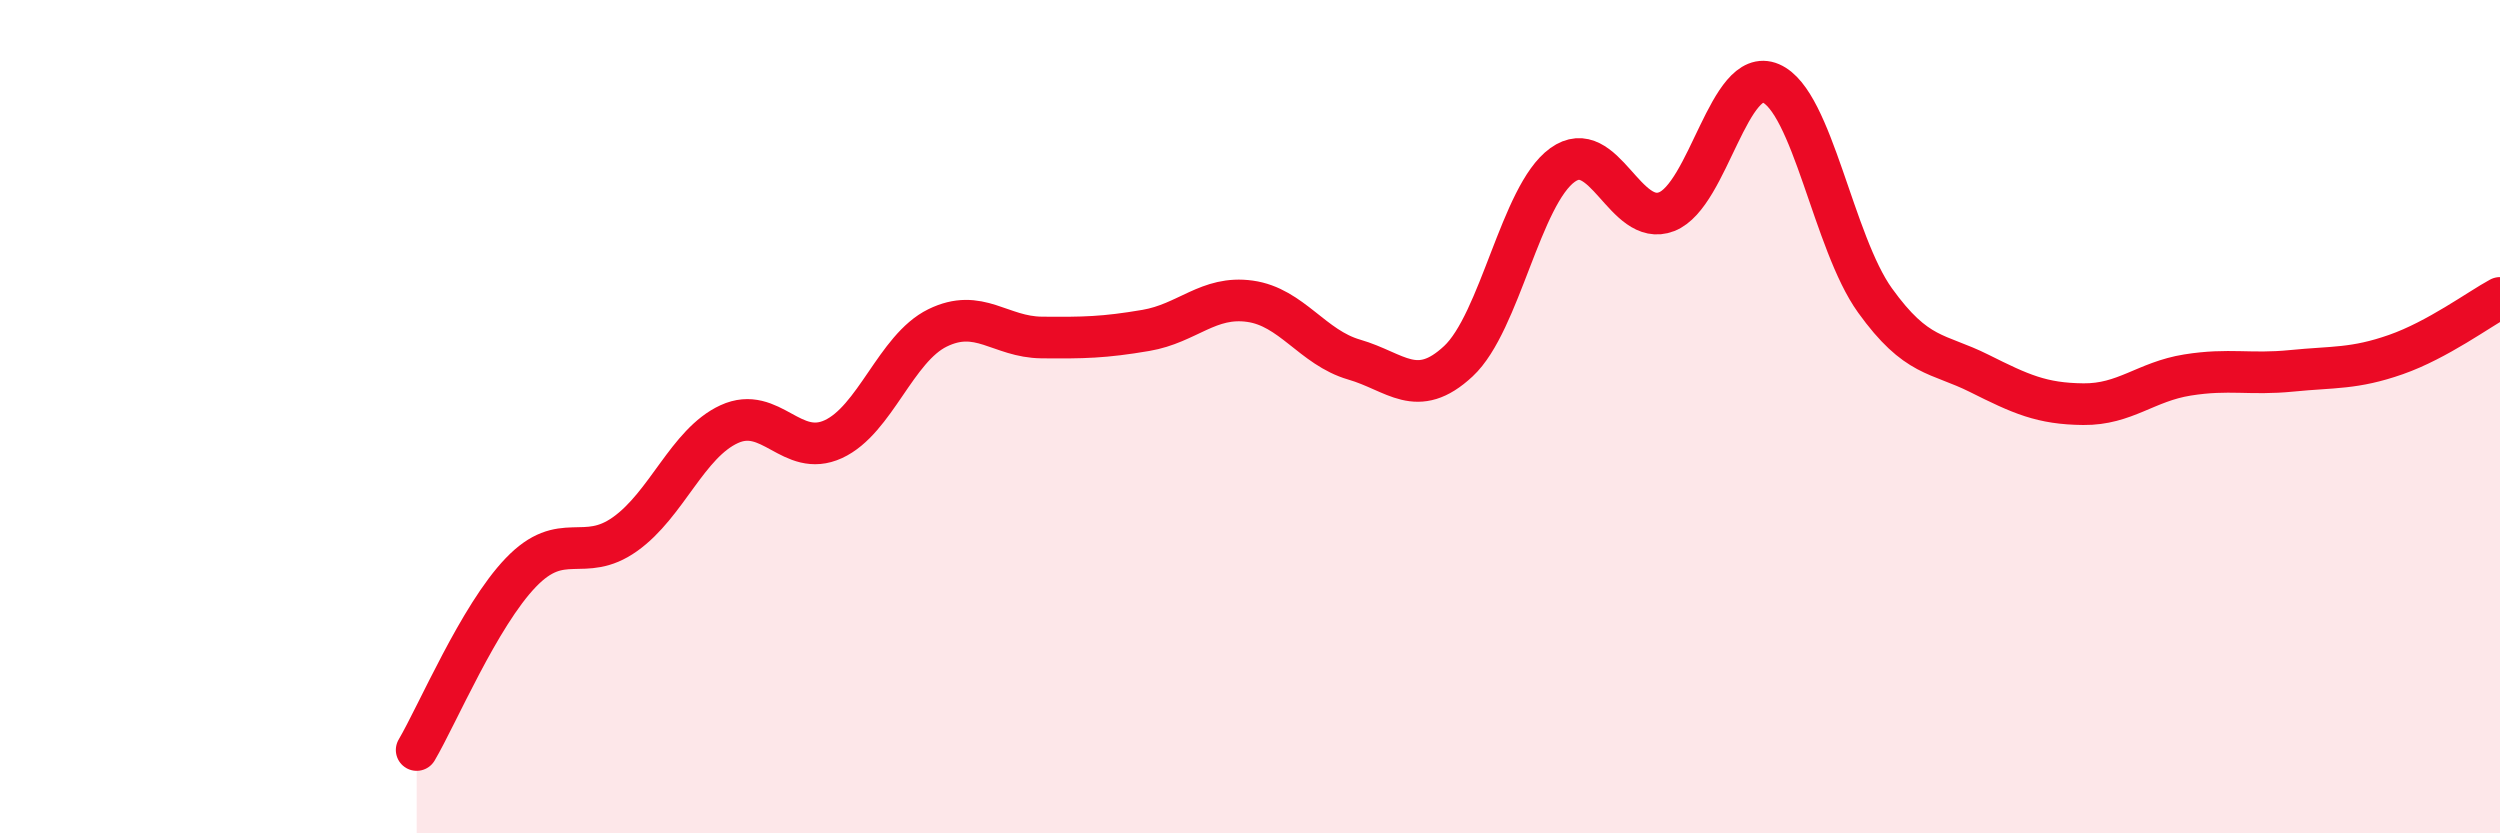 
    <svg width="60" height="20" viewBox="0 0 60 20" xmlns="http://www.w3.org/2000/svg">
      <path
        d="M 10,18 C 10.5,17.15 11.5,14.78 12.5,13.74 C 13.5,12.7 14,13.53 15,12.82 C 16,12.11 16.5,10.64 17.5,10.18 C 18.5,9.72 19,11 20,10.54 C 21,10.08 21.5,8.36 22.5,7.87 C 23.5,7.38 24,8.09 25,8.1 C 26,8.11 26.5,8.1 27.5,7.93 C 28.5,7.76 29,7.09 30,7.23 C 31,7.37 31.5,8.34 32.5,8.63 C 33.5,8.92 34,9.6 35,8.67 C 36,7.74 36.5,4.68 37.5,3.96 C 38.5,3.24 39,5.47 40,5.08 C 41,4.69 41.5,1.57 42.5,2 C 43.5,2.43 44,5.82 45,7.21 C 46,8.6 46.5,8.46 47.5,8.96 C 48.5,9.46 49,9.69 50,9.7 C 51,9.71 51.5,9.16 52.5,9 C 53.5,8.84 54,9 55,8.9 C 56,8.8 56.5,8.86 57.5,8.51 C 58.5,8.16 59.5,7.42 60,7.15L60 20L10 20Z"
        fill="#EB0A25"
        opacity="0.1"
        stroke-linecap="round"
        stroke-linejoin="round"
      />
      <path
        d="M 10,18 C 10.5,17.15 11.5,14.78 12.5,13.74 C 13.5,12.7 14,13.53 15,12.82 C 16,12.11 16.5,10.64 17.5,10.18 C 18.5,9.72 19,11 20,10.54 C 21,10.08 21.5,8.36 22.5,7.87 C 23.5,7.38 24,8.09 25,8.1 C 26,8.11 26.5,8.1 27.5,7.93 C 28.5,7.76 29,7.09 30,7.23 C 31,7.37 31.5,8.34 32.5,8.63 C 33.5,8.92 34,9.6 35,8.67 C 36,7.74 36.5,4.68 37.5,3.96 C 38.5,3.24 39,5.47 40,5.08 C 41,4.69 41.5,1.57 42.5,2 C 43.5,2.43 44,5.82 45,7.21 C 46,8.6 46.5,8.46 47.5,8.96 C 48.5,9.46 49,9.69 50,9.7 C 51,9.71 51.5,9.16 52.5,9 C 53.5,8.84 54,9 55,8.9 C 56,8.8 56.5,8.86 57.5,8.51 C 58.5,8.16 59.5,7.42 60,7.15"
        stroke="#EB0A25"
        stroke-width="1"
        fill="none"
        stroke-linecap="round"
        stroke-linejoin="round"
      />
    </svg>
  